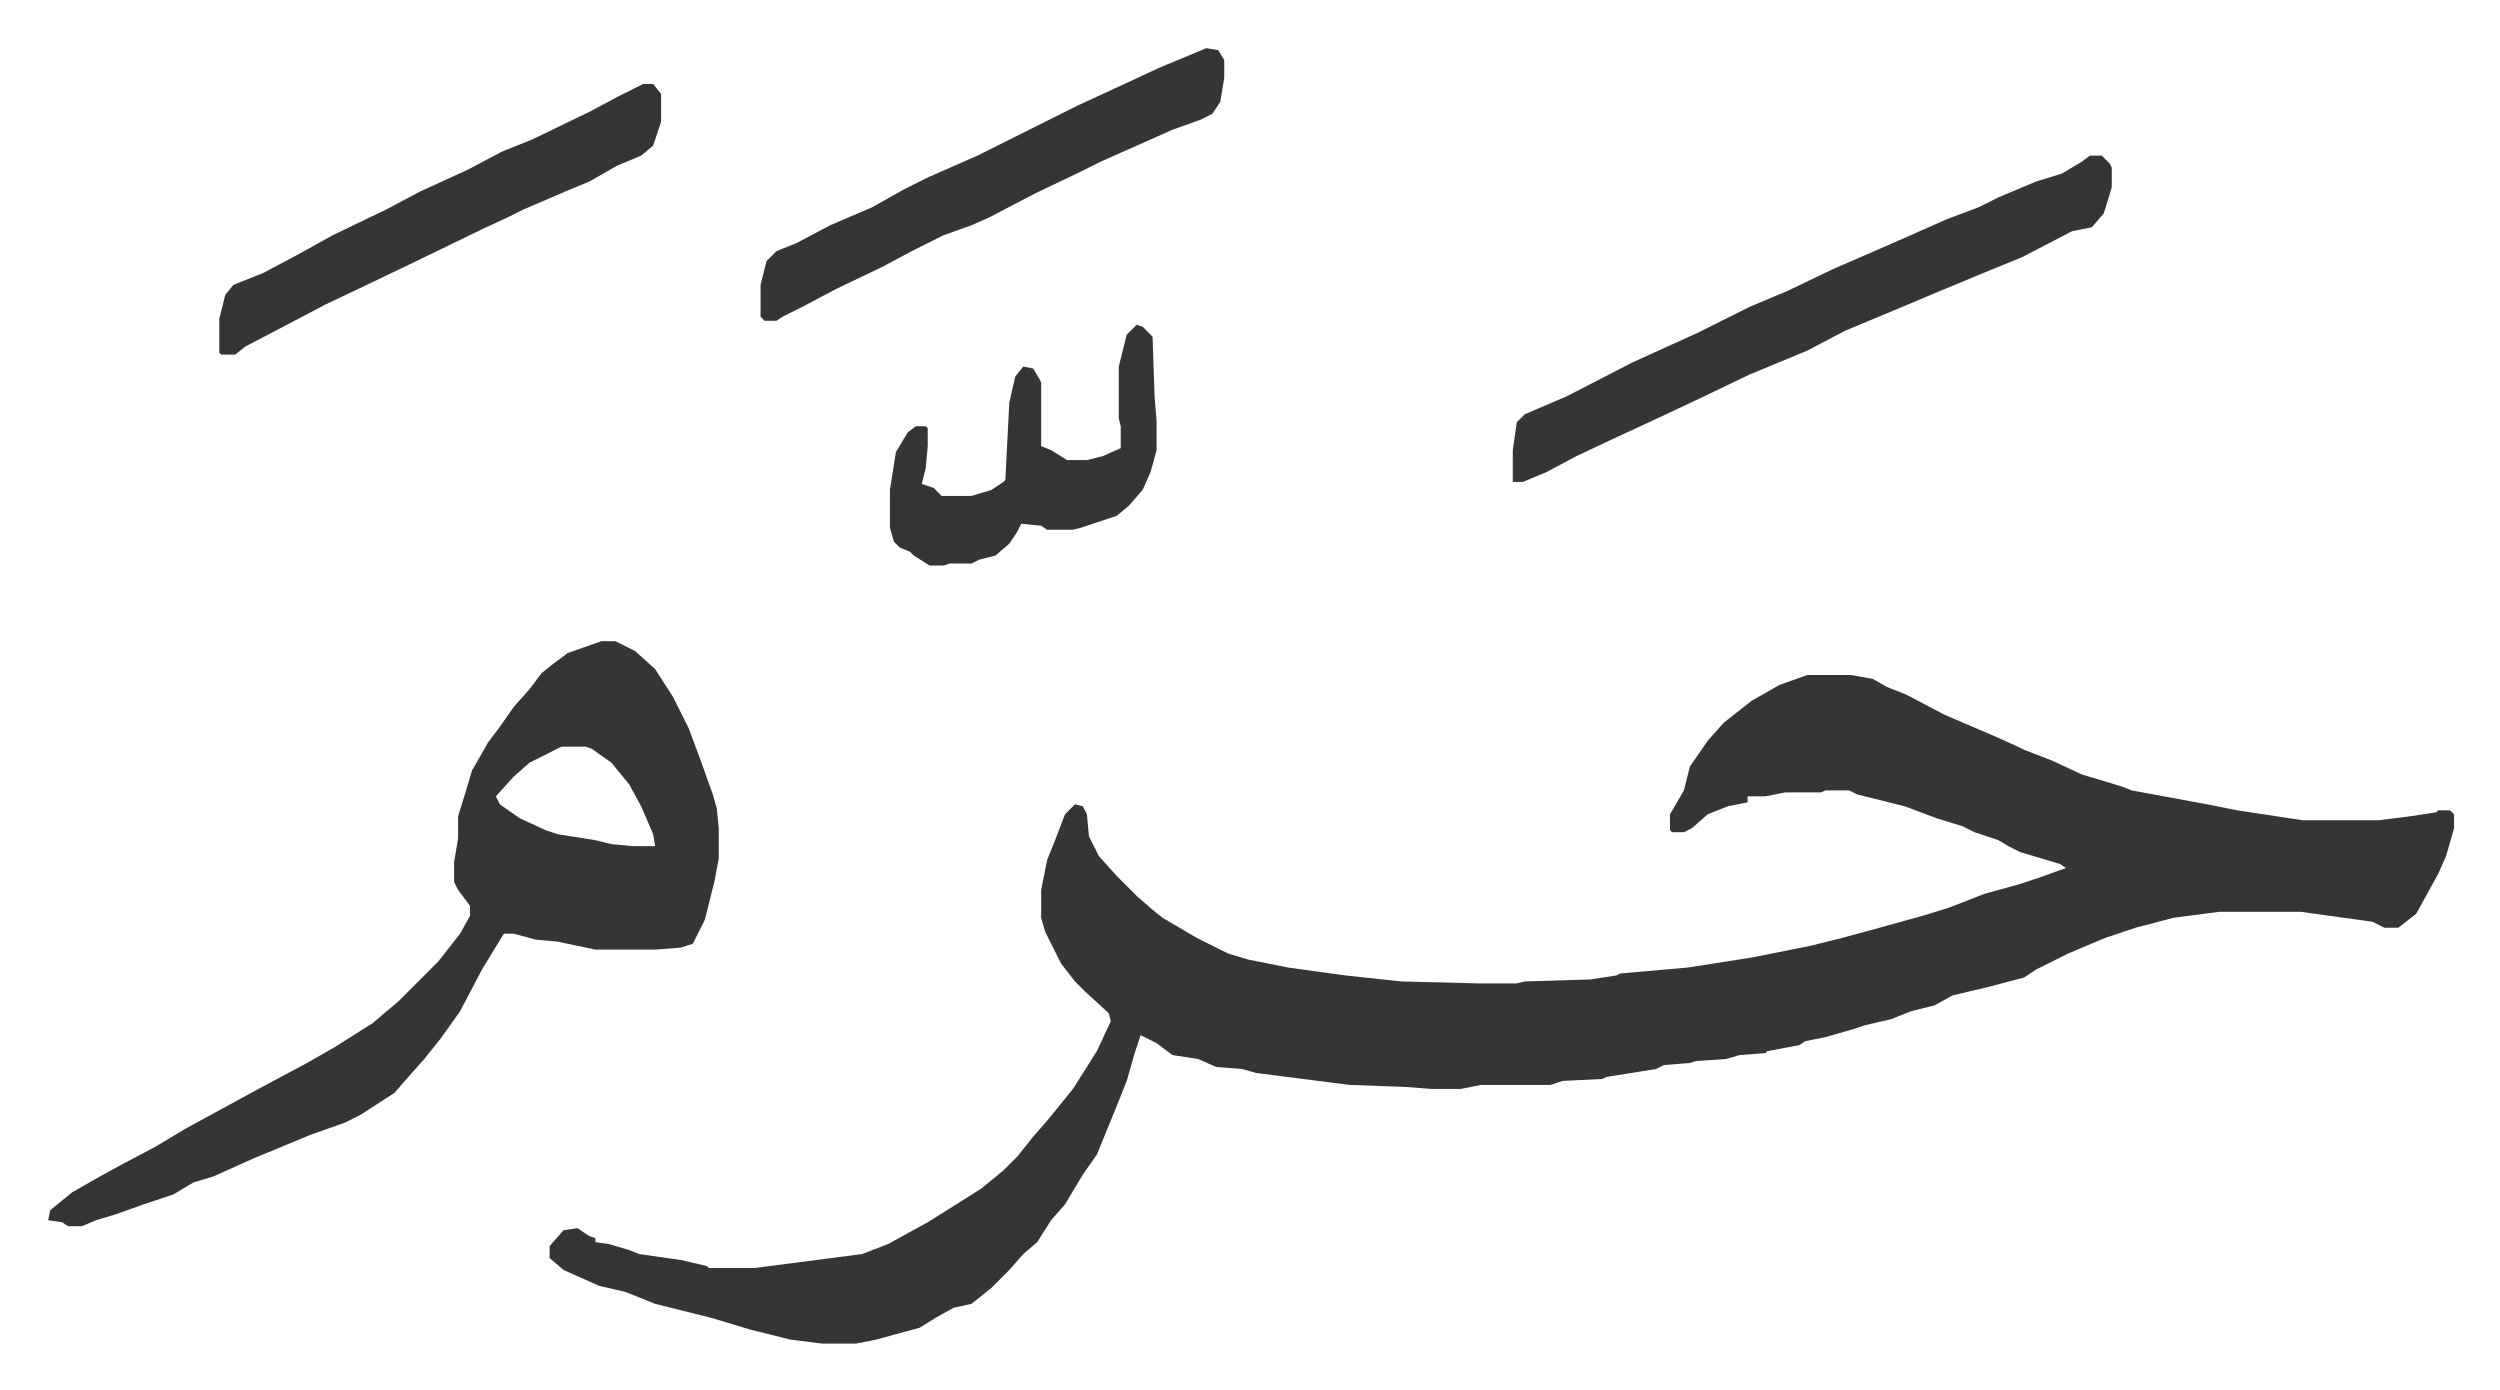 <svg xmlns="http://www.w3.org/2000/svg" viewBox="-24.2 432.8 1256.3 698.3">
    <path fill="#353535" id="rule_normal" d="M884 772h22l11 2 7 4 10 4 19 10 28 12 13 6 13 5 15 7 20 6 5 2 38 7 15 3 33 5h38l16-2 13-2 1-1h6l2 2v7l-4 14-4 9-11 20-9 7h-7l-6-3-36-5h-41l-23 3-19 5-15 5-19 8-16 8-6 4-19 5-17 4-9 5-12 3-10 4-13 3-6 2-14 4-10 2-3 2-16 3-1 1-13 1-7 2-15 1-3 1-13 1-4 2-25 4-2 1-20 1-6 2h-35l-10 2h-15l-13-1-28-1-47-6-7-2-13-1-9-4-13-2-8-6-8-4-3 9-4 14-6 15-9 22-7 10-9 15-7 8-7 11-7 6-7 8-9 9-10 8-9 2-9 5-8 5-22 6-10 2h-17l-16-2-20-5-20-6-28-7-15-6-13-3-18-8-7-6v-6l7-8 7-1 6 4 3 1v2l7 1 10 3 5 2 21 3 13 3 1 1h23l54-7 13-5 20-11 16-10 11-7 11-9 7-7 8-10 7-8 13-16 12-19 7-15-1-4-12-11-5-5-7-9-8-16-2-7v-14l3-15 4-10 5-13 5-5 4 1 2 4 1 11 5 10 9 10 10 10 8 7 5 4 17 10 16 8 10 3 20 4 29 4 28 3 39 1h19l4-1 33-1 13-2 2-1 34-3 32-5 30-6 16-4 22-6 18-5 13-4 18-7 18-5 9-3 14-5-3-2-20-6-6-3-5-3-12-4-6-3-13-4-16-6-24-6-4-2h-12l-2 1h-18l-10 2h-9v3l-10 2-10 4-8 7-4 2h-6l-1-1v-8l7-12 3-12 9-13 8-9 14-11 14-8zm-606-17h7l10 5 10 9 9 14 8 16 7 19 5 14 2 7 1 10v15l-2 11-5 20-6 12-6 2-13 1h-30l-19-4-11-1-11-3h-5l-11 18-11 21-10 14-8 10-8 9-7 8-17 11-8 4-17 6-29 12-20 9-10 3-10 6-15 5-14 5-10 3-7 3h-7l-3-2-7-1 1-5 11-9 14-8 11-6 17-9 15-9 11-6 22-12 28-15 14-8 19-12 13-11 20-20 11-14 5-9v-5l-6-8-2-4v-10l2-12v-11l4-13 3-10 8-14 6-8 7-10 8-9 6-8 5-4 8-6zm-20 53-16 8-8 7-9 10 2 4 10 7 13 6 6 2 19 3 8 2 11 1h11l-1-6-6-14-6-11-9-11-10-7-3-1zm768-297h6l4 4 1 2v10l-4 13-6 7-10 2-25 13-22 9-24 10-19 8-24 10-19 10-29 12-25 12-17 8-28 13-17 8-15 8-12 5h-5v-16l2-14 4-4 21-9 33-17 33-15 26-13 19-8 23-11 23-10 16-7 18-8 16-6 10-5 19-8 13-4 10-6zm-444-54 6 1 3 5v9l-2 12-4 6-6 3-14 5-18 8-18 8-10 5-23 11-23 12-9 4-14 5-16 8-15 8-23 11-17 9-10 5-3 2h-6l-2-2v-16l3-12 5-5 10-4 17-9 21-9 16-9 12-6 25-11 50-25 26-12 15-7zm-283 18h5l4 5v14l-4 12-6 5-12 5-14 8-12 5-21 9-8 4-13 6-35 17-23 11-21 10-19 10-21 11-5 4h-7l-1-1v-17l3-12 4-5 15-6 17-9 18-10 27-13 17-9 24-11 17-9 15-6 29-14 15-8zm248 121 3 1 5 5 1 30 1 12v15l-3 11-4 9-7 8-6 5-18 6-4 1h-13l-3-2-10-1-2 4-4 6-7 6-8 2-4 2h-11l-3 1h-7l-8-5-2-2-5-2-3-3-2-7v-19l3-19 6-10 4-3h5l1 1v9l-1 11-2 8 6 2 4 4h15l10-3 6-4 1-1 2-39 3-13 4-5 5 1 3 5 1 2v32l5 2 8 5h10l8-2 9-4v-11l-1-4v-26l4-16z"/>
</svg>
